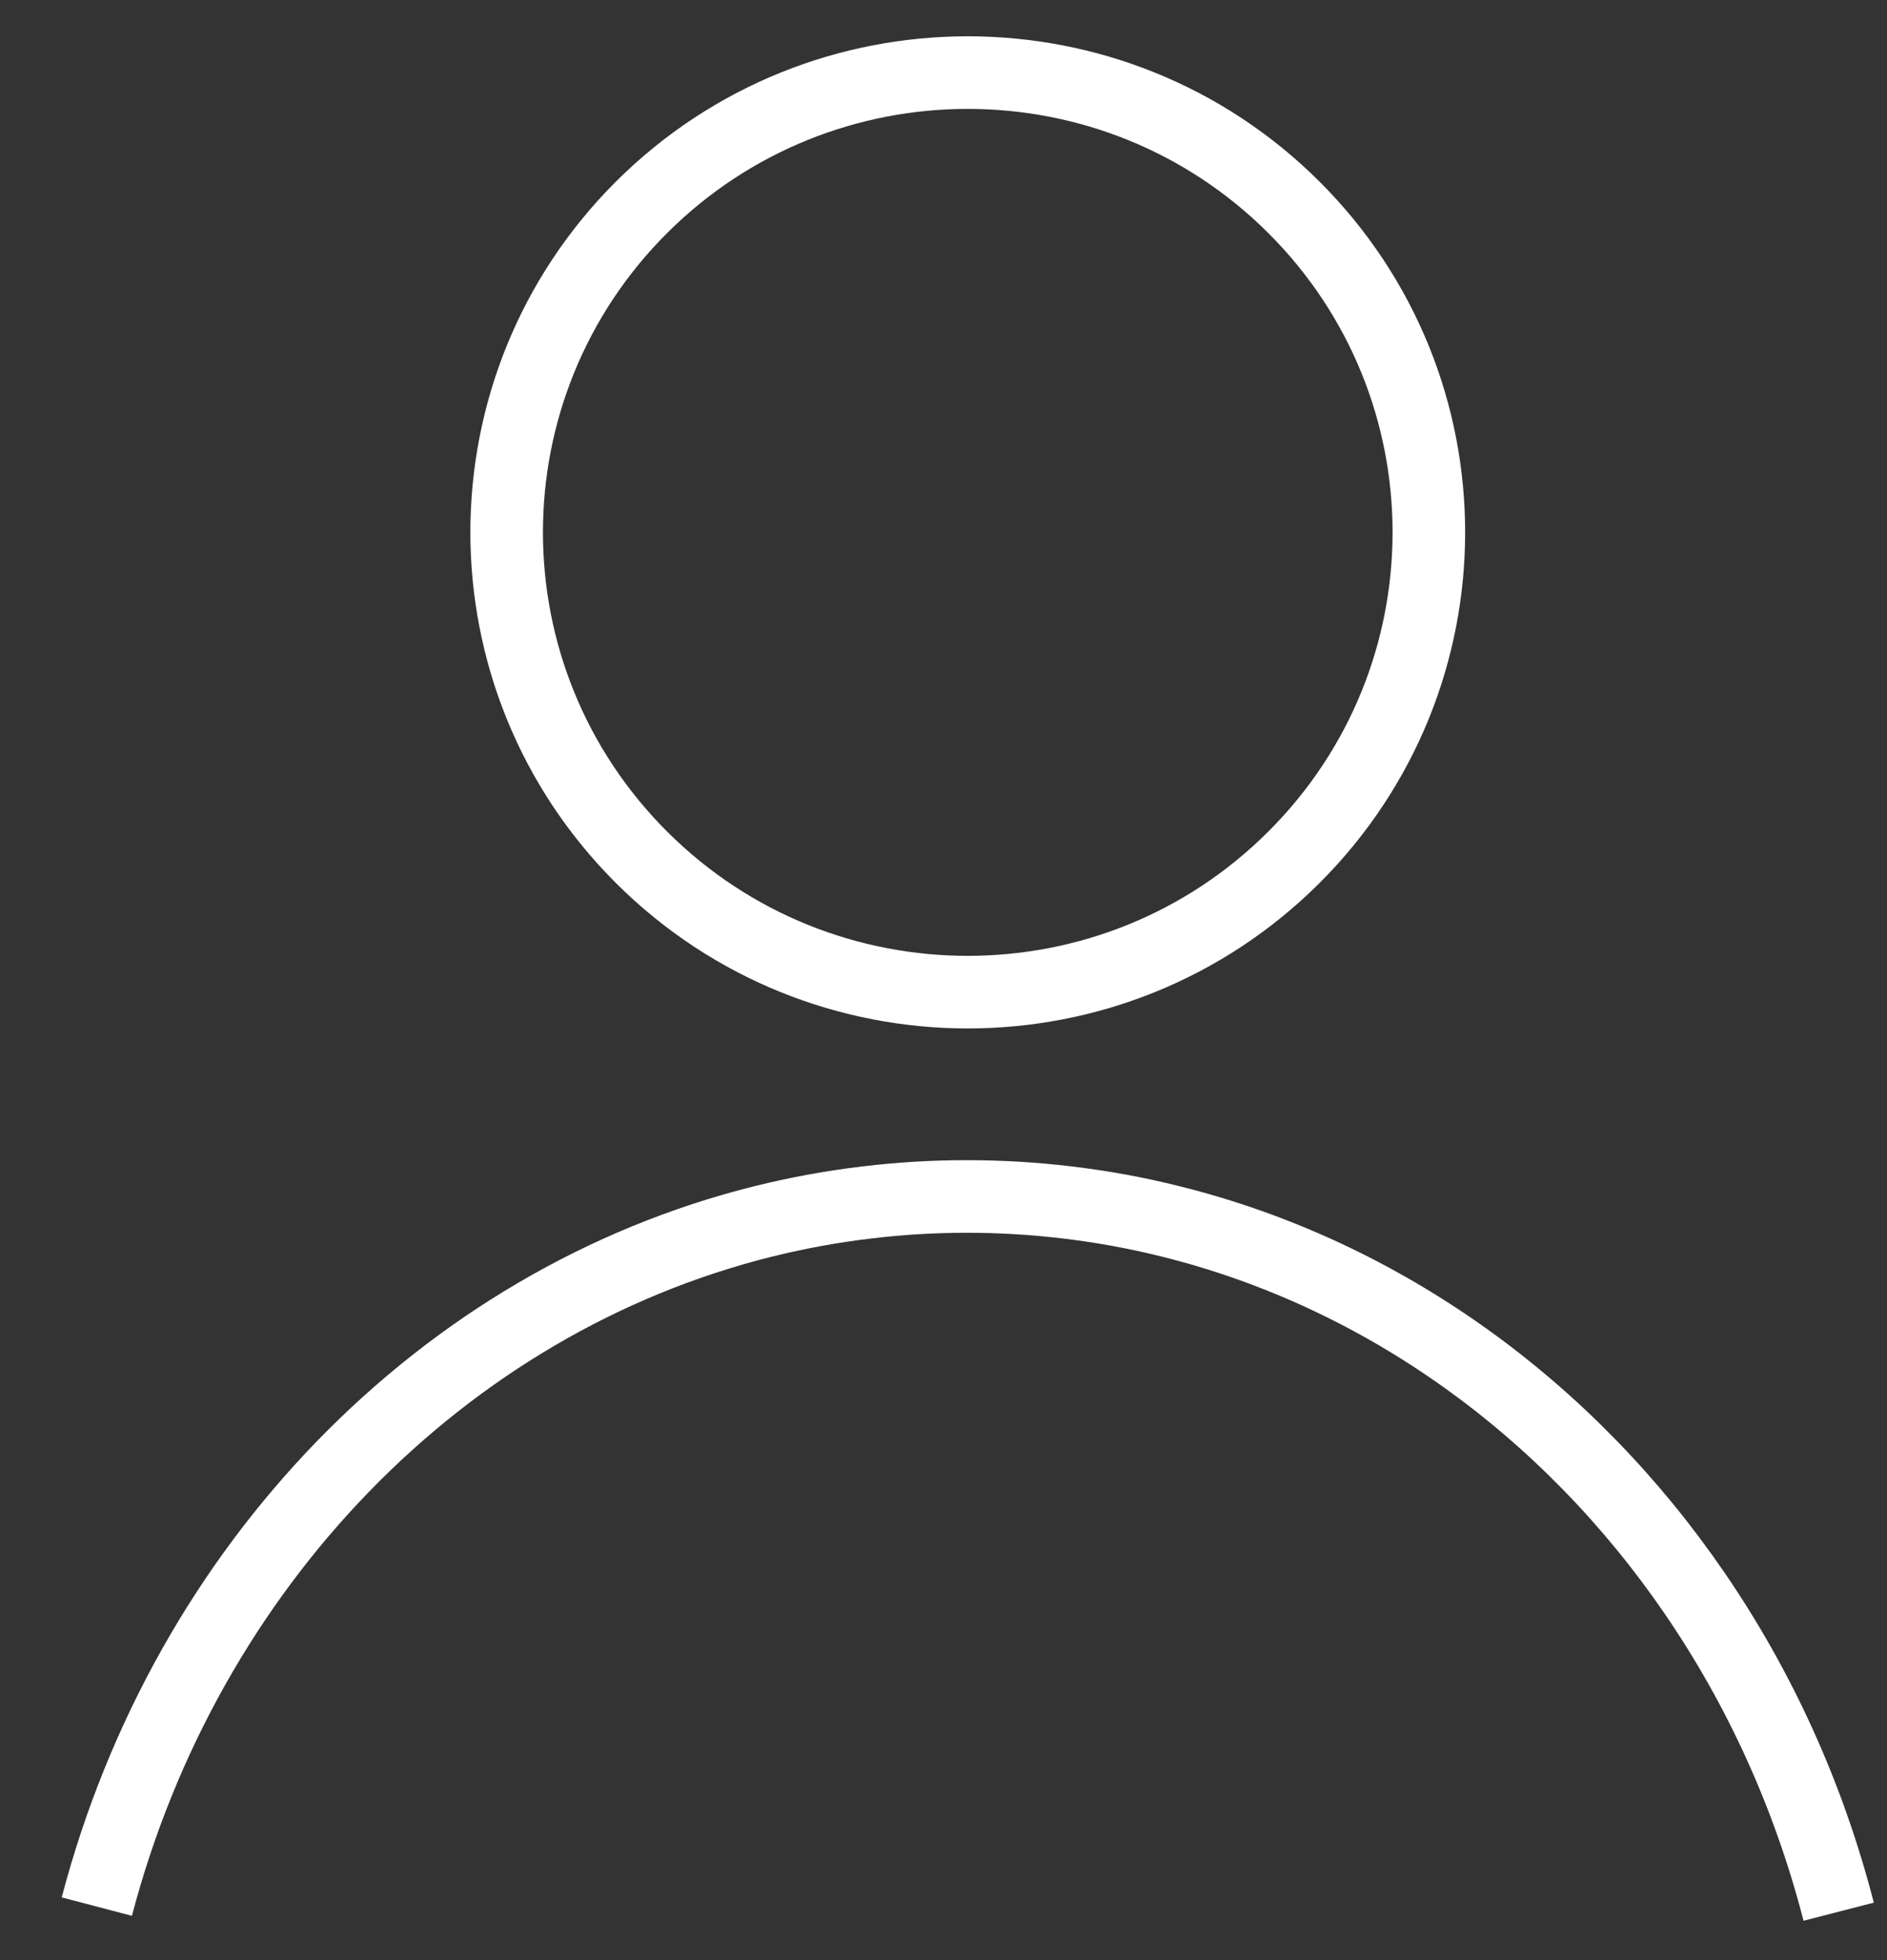 <svg width="26" height="27" viewBox="0 0 26 27" fill="none" xmlns="http://www.w3.org/2000/svg">
<rect x="0" y="0" width="26" height="27" fill="#333333" stroke="none"/>
<path fill-rule="evenodd" clip-rule="evenodd" d="M17.826 2.854C20.308 5.328 20.308 9.337 17.826 11.811C15.346 14.285 11.323 14.285 8.841 11.811C6.361 9.337 6.361 5.328 8.841 2.854C11.323 0.382 15.346 0.382 17.826 2.854Z" stroke="white"/>
<path d="M1.334 26.263C2.566 21.573 6.092 17.925 10.518 16.824C10.983 16.709 11.457 16.621 11.94 16.564C12.394 16.509 12.856 16.481 13.324 16.481C13.789 16.481 14.249 16.509 14.701 16.563C15.184 16.62 15.659 16.707 16.124 16.823C19.064 17.552 21.608 19.405 23.346 21.941C24.24 23.244 24.921 24.729 25.334 26.333" stroke="white"/>
</svg>
